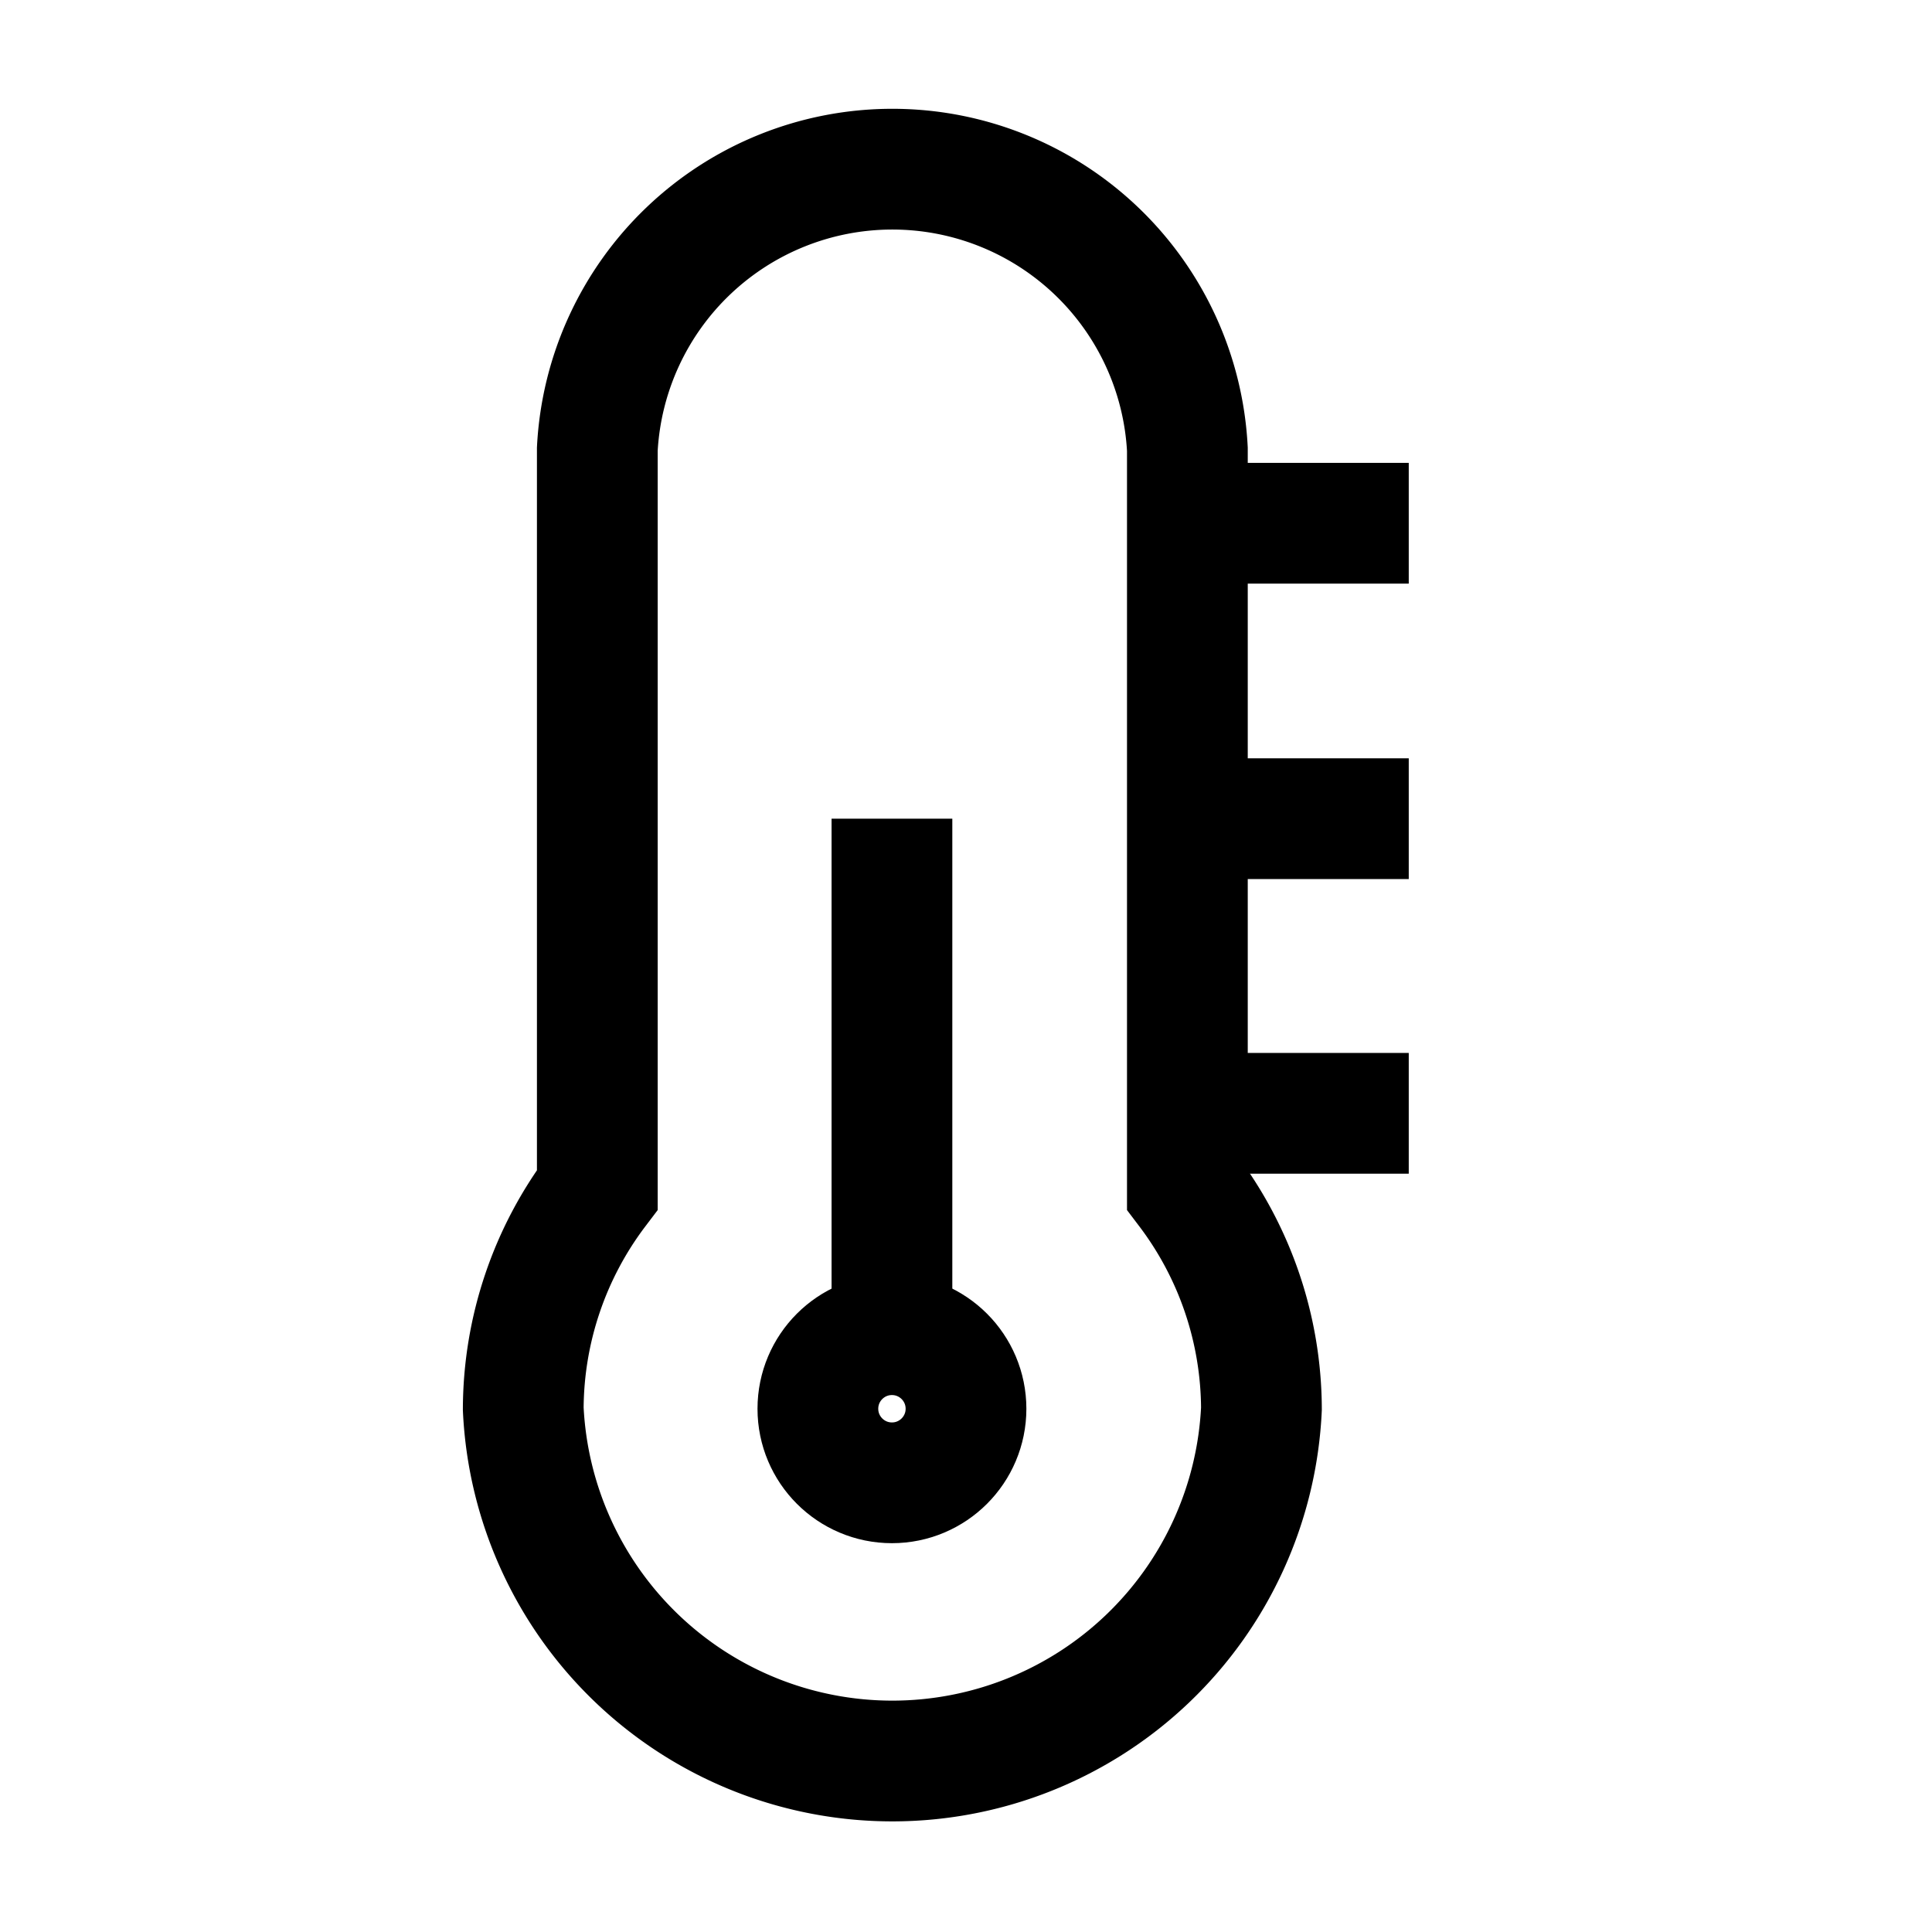 <?xml version="1.0" encoding="UTF-8"?>
<svg xmlns="http://www.w3.org/2000/svg" id="Layer_1" data-name="Layer 1" viewBox="0 0 24 24" stroke-width="1.5" width="24" height="24" color="#000000">
  <defs>
    <style>.cls-637b8b31f95e86b59c57a283-1{fill:none;stroke:currentColor;stroke-miterlimit:10;}</style>
  </defs>
  <circle class="cls-637b8b31f95e86b59c57a283-1" cx="11.08" cy="17.5" r="0.92"></circle>
  <path class="cls-637b8b31f95e86b59c57a283-1" d="M14.75,14.78V5.58a3.67,3.67,0,0,0-7.33,0v9.2A4.53,4.53,0,0,0,6.5,17.5a4.59,4.59,0,0,0,9.17,0A4.53,4.53,0,0,0,14.75,14.78Z"></path>
  <line class="cls-637b8b31f95e86b59c57a283-1" x1="11.08" y1="10.17" x2="11.08" y2="16.58"></line>
  <line class="cls-637b8b31f95e86b59c57a283-1" x1="14.75" y1="6.5" x2="17.5" y2="6.5"></line>
  <line class="cls-637b8b31f95e86b59c57a283-1" x1="14.75" y1="10.17" x2="17.5" y2="10.17"></line>
  <line class="cls-637b8b31f95e86b59c57a283-1" x1="14.75" y1="13.83" x2="17.5" y2="13.83"></line>
</svg>

